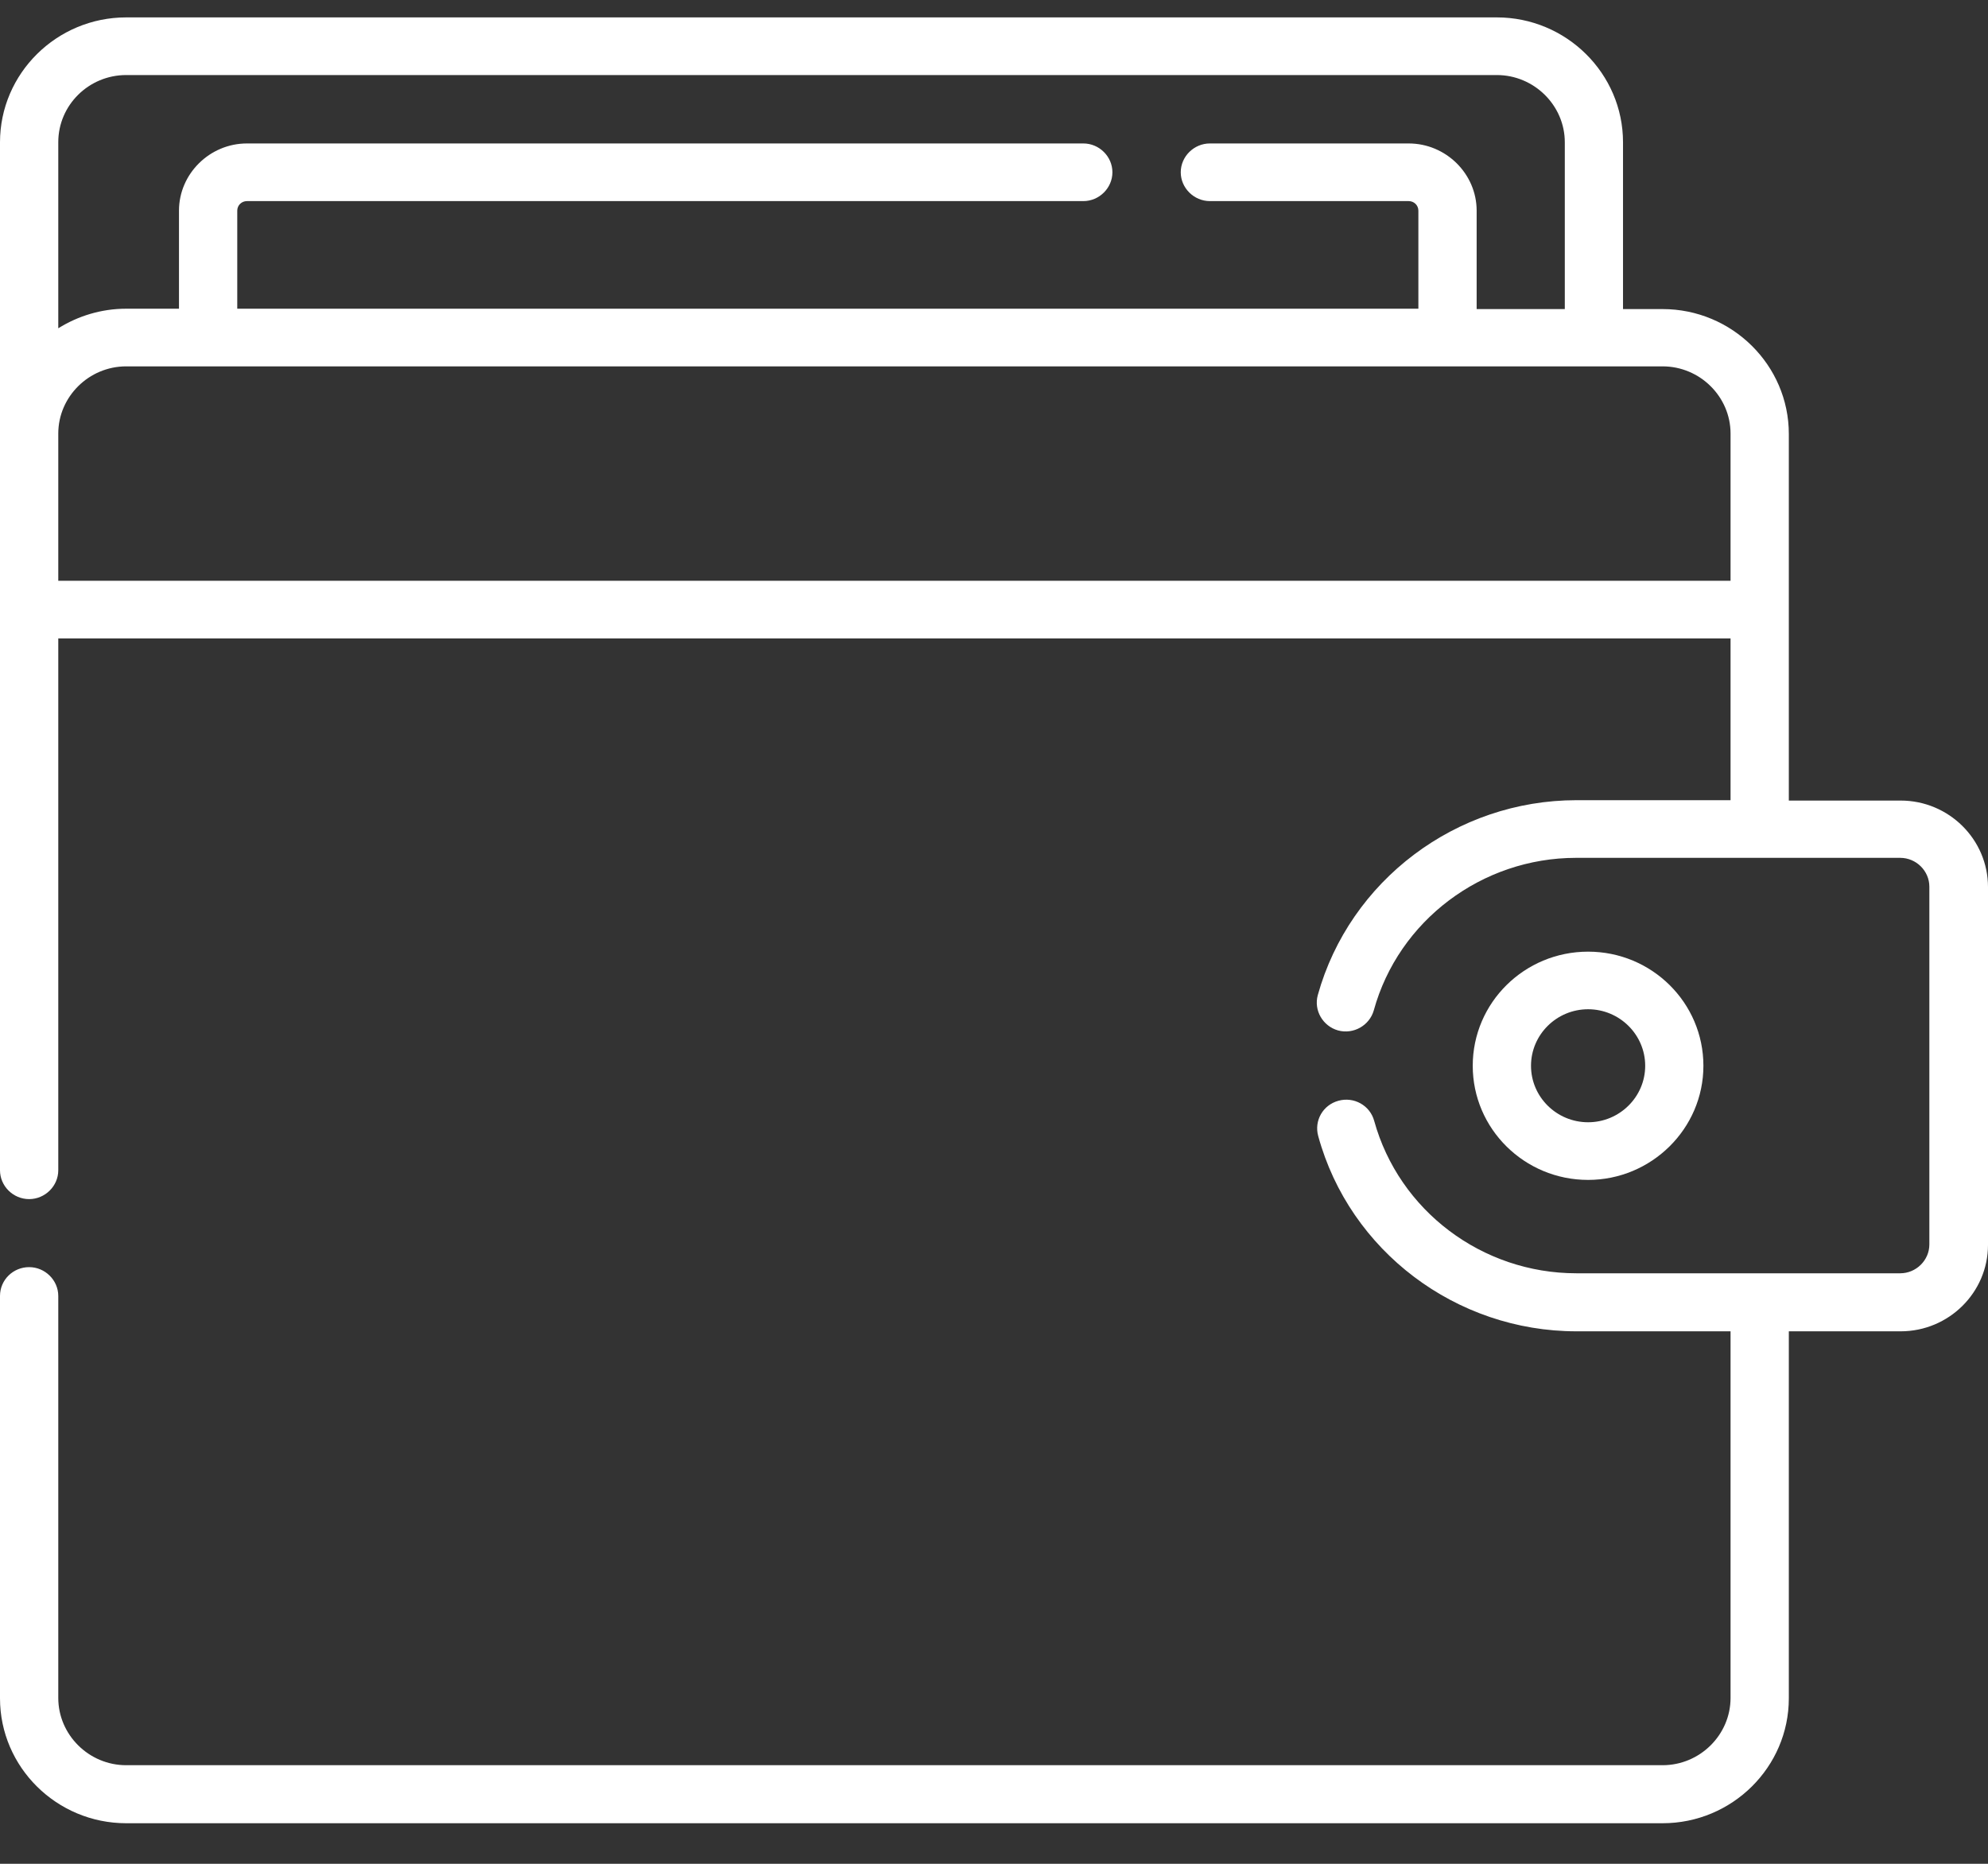 <svg width="32" height="30" viewBox="0 0 32 30" fill="none" xmlns="http://www.w3.org/2000/svg">
<rect x="0" y="0" width="32" height="30" fill="#333333" stroke="none"/>
<path d="M27.419 17.155C27.419 16.14 26.588 15.318 25.563 15.318C24.538 15.318 23.706 16.14 23.706 17.155C23.706 18.169 24.538 18.992 25.563 18.992C26.581 18.992 27.419 18.169 27.419 17.155ZM24.644 17.155C24.644 16.654 25.056 16.245 25.563 16.245C26.069 16.245 26.482 16.654 26.482 17.155C26.482 17.656 26.069 18.064 25.563 18.064C25.056 18.064 24.644 17.656 24.644 17.155Z" fill="white"/>
<path d="M0 18.837C0 19.091 0.212 19.301 0.469 19.301C0.725 19.301 0.938 19.091 0.938 18.837V10.276H27.856V12.88H25.375C23.438 12.88 21.725 14.173 21.212 16.017C21.144 16.264 21.294 16.517 21.538 16.586C21.788 16.654 22.044 16.505 22.113 16.264C22.512 14.816 23.856 13.808 25.369 13.808H30.587C30.844 13.808 31.056 14.018 31.056 14.272V20.031C31.056 20.285 30.844 20.495 30.587 20.495H25.375C23.856 20.495 22.519 19.487 22.119 18.039C22.05 17.792 21.794 17.649 21.544 17.718C21.294 17.786 21.15 18.039 21.219 18.287C21.725 20.136 23.438 21.429 25.375 21.429H27.856V27.33C27.856 27.924 27.363 28.413 26.762 28.413H2.031C1.431 28.413 0.938 27.924 0.938 27.33V20.86C0.938 20.606 0.725 20.396 0.469 20.396C0.212 20.396 0 20.6 0 20.86V27.336C0 28.444 0.912 29.347 2.031 29.347H26.762C27.881 29.347 28.794 28.444 28.794 27.336V21.429H30.594C31.369 21.429 32 20.804 32 20.037V14.278C32 13.511 31.369 12.886 30.594 12.886H28.794V6.985C28.794 5.878 27.881 4.975 26.762 4.975H26.125V2.29C26.125 1.183 25.212 0.28 24.094 0.28H2.031C0.912 0.28 0 1.183 0 2.29V18.837ZM2.031 1.208H24.094C24.694 1.208 25.188 1.697 25.188 2.29V4.975H23.769V3.391C23.769 2.798 23.275 2.309 22.675 2.309H19.475C19.219 2.309 19.006 2.519 19.006 2.773C19.006 3.026 19.219 3.237 19.475 3.237H22.675C22.762 3.237 22.831 3.305 22.831 3.391V4.969H3.819V3.391C3.819 3.305 3.888 3.237 3.975 3.237H17.438C17.694 3.237 17.906 3.026 17.906 2.773C17.906 2.519 17.694 2.309 17.438 2.309H3.975C3.375 2.309 2.881 2.798 2.881 3.391V4.969H2.031C1.631 4.969 1.256 5.086 0.938 5.284V2.29C0.938 1.69 1.431 1.208 2.031 1.208ZM0.938 9.348V6.979C0.938 6.385 1.431 5.897 2.031 5.897H26.762C27.363 5.897 27.856 6.385 27.856 6.979V9.348H0.938Z" fill="white"/>
</svg>
